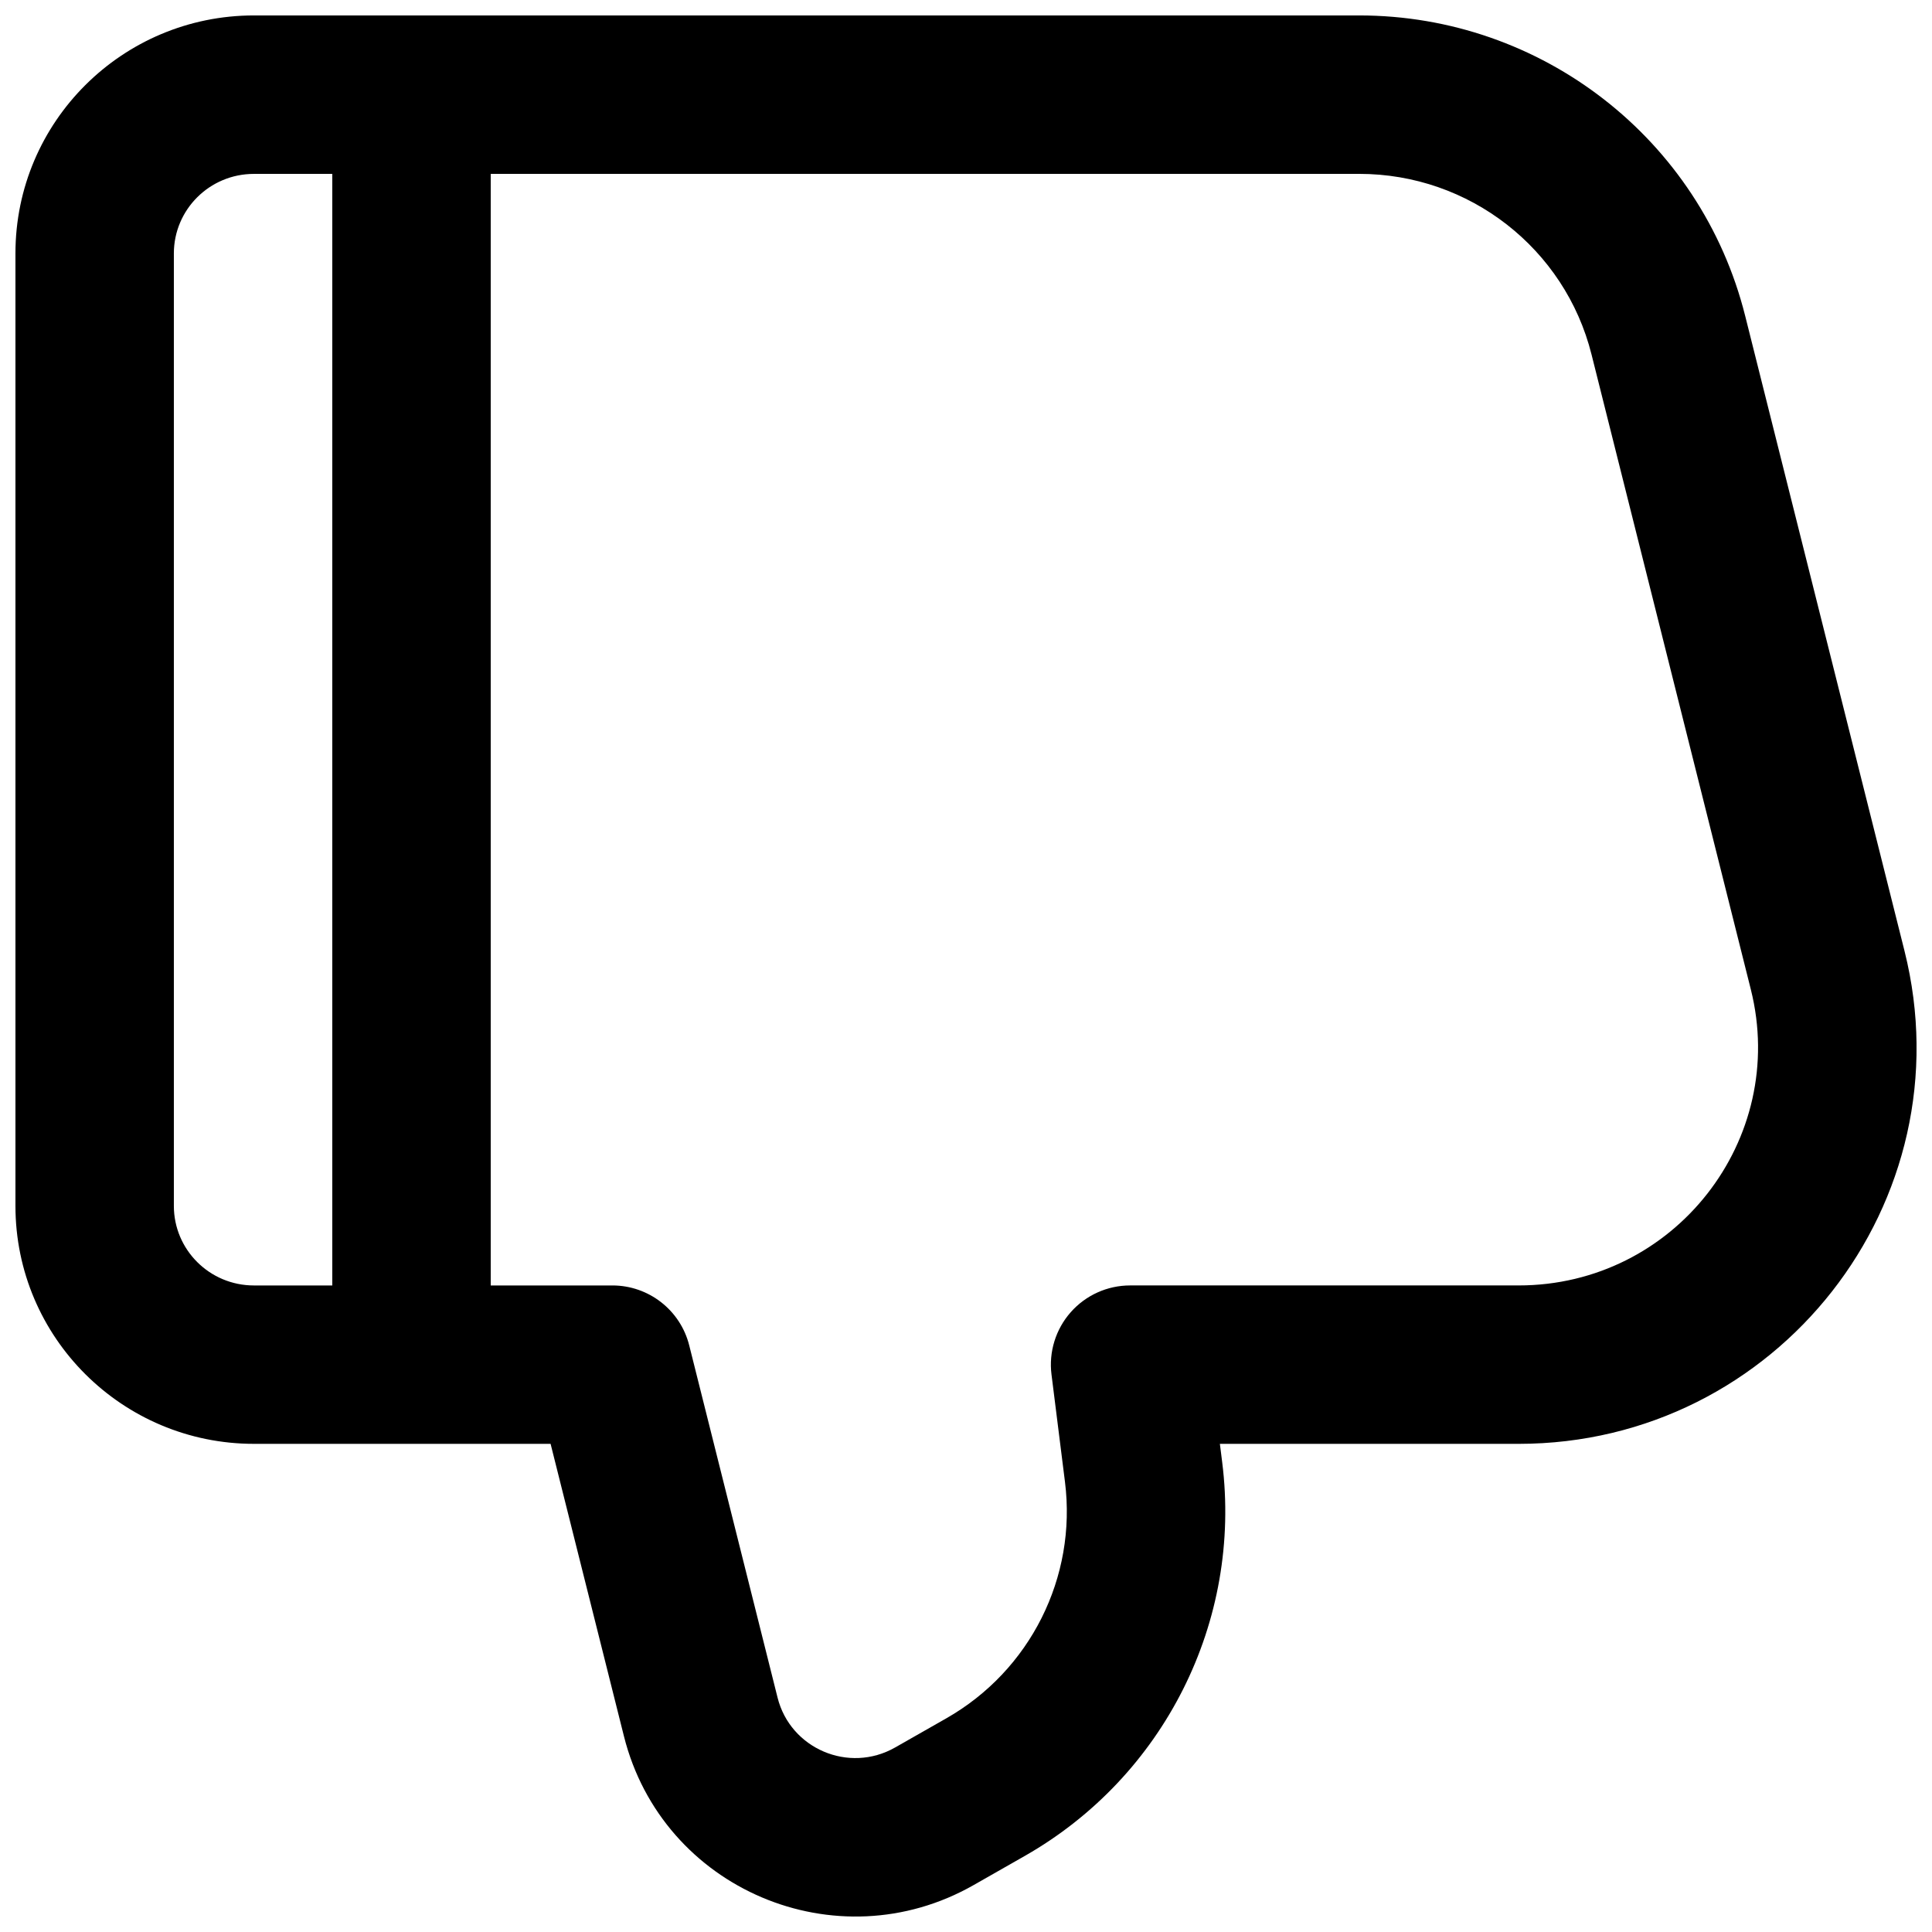 <?xml version="1.0" encoding="UTF-8"?>
<!-- Uploaded to: ICON Repo, www.iconrepo.com, Generator: ICON Repo Mixer Tools -->
<svg width="800px" height="800px" version="1.1" viewBox="144 144 512 512" xmlns="http://www.w3.org/2000/svg">
 <defs>
  <clipPath id="a">
   <path d="m148.09 148.09h503.81v503.81h-503.81z"/>
  </clipPath>
 </defs>
 <g clip-path="url(#a)">
  <path d="m211.3 148.09c-34.84 0-63.207 28.164-63.207 63.062v252.42c0 34.895 28.367 63.062 63.207 63.062h78.613l19.438 77.484c10.184 40.59 56.355 60.125 92.652 39.457l13.559-7.723c36.949-21.039 57.621-62.188 52.332-104.34l-0.613-4.875h79.156c68.496 0 118.94-64.199 102.27-130.65l-42.219-168.28c-11.75-46.84-53.949-79.617-102.27-79.617zm138.77 445.82c3.387 13.5 18.871 20.184 31.152 13.188l13.562-7.723c22.242-12.664 34.613-37.383 31.449-62.637l-3.574-28.477c-0.75-5.977 1.105-11.988 5.09-16.504s9.719-7.102 15.738-7.102h102.95c41.359 0 71.523-38.691 61.551-78.449l-42.219-168.28c-7.043-28.074-32.387-47.848-61.551-47.848h-230.17v294.58h32.242c9.625 0 18.02 6.547 20.363 15.883zm-118.01-109.25h-20.762c-11.789 0-21.223-9.508-21.223-21.078v-252.42c0-11.574 9.434-21.078 21.223-21.078h20.762z" fill-rule="evenodd"/>
 </g>
</svg>